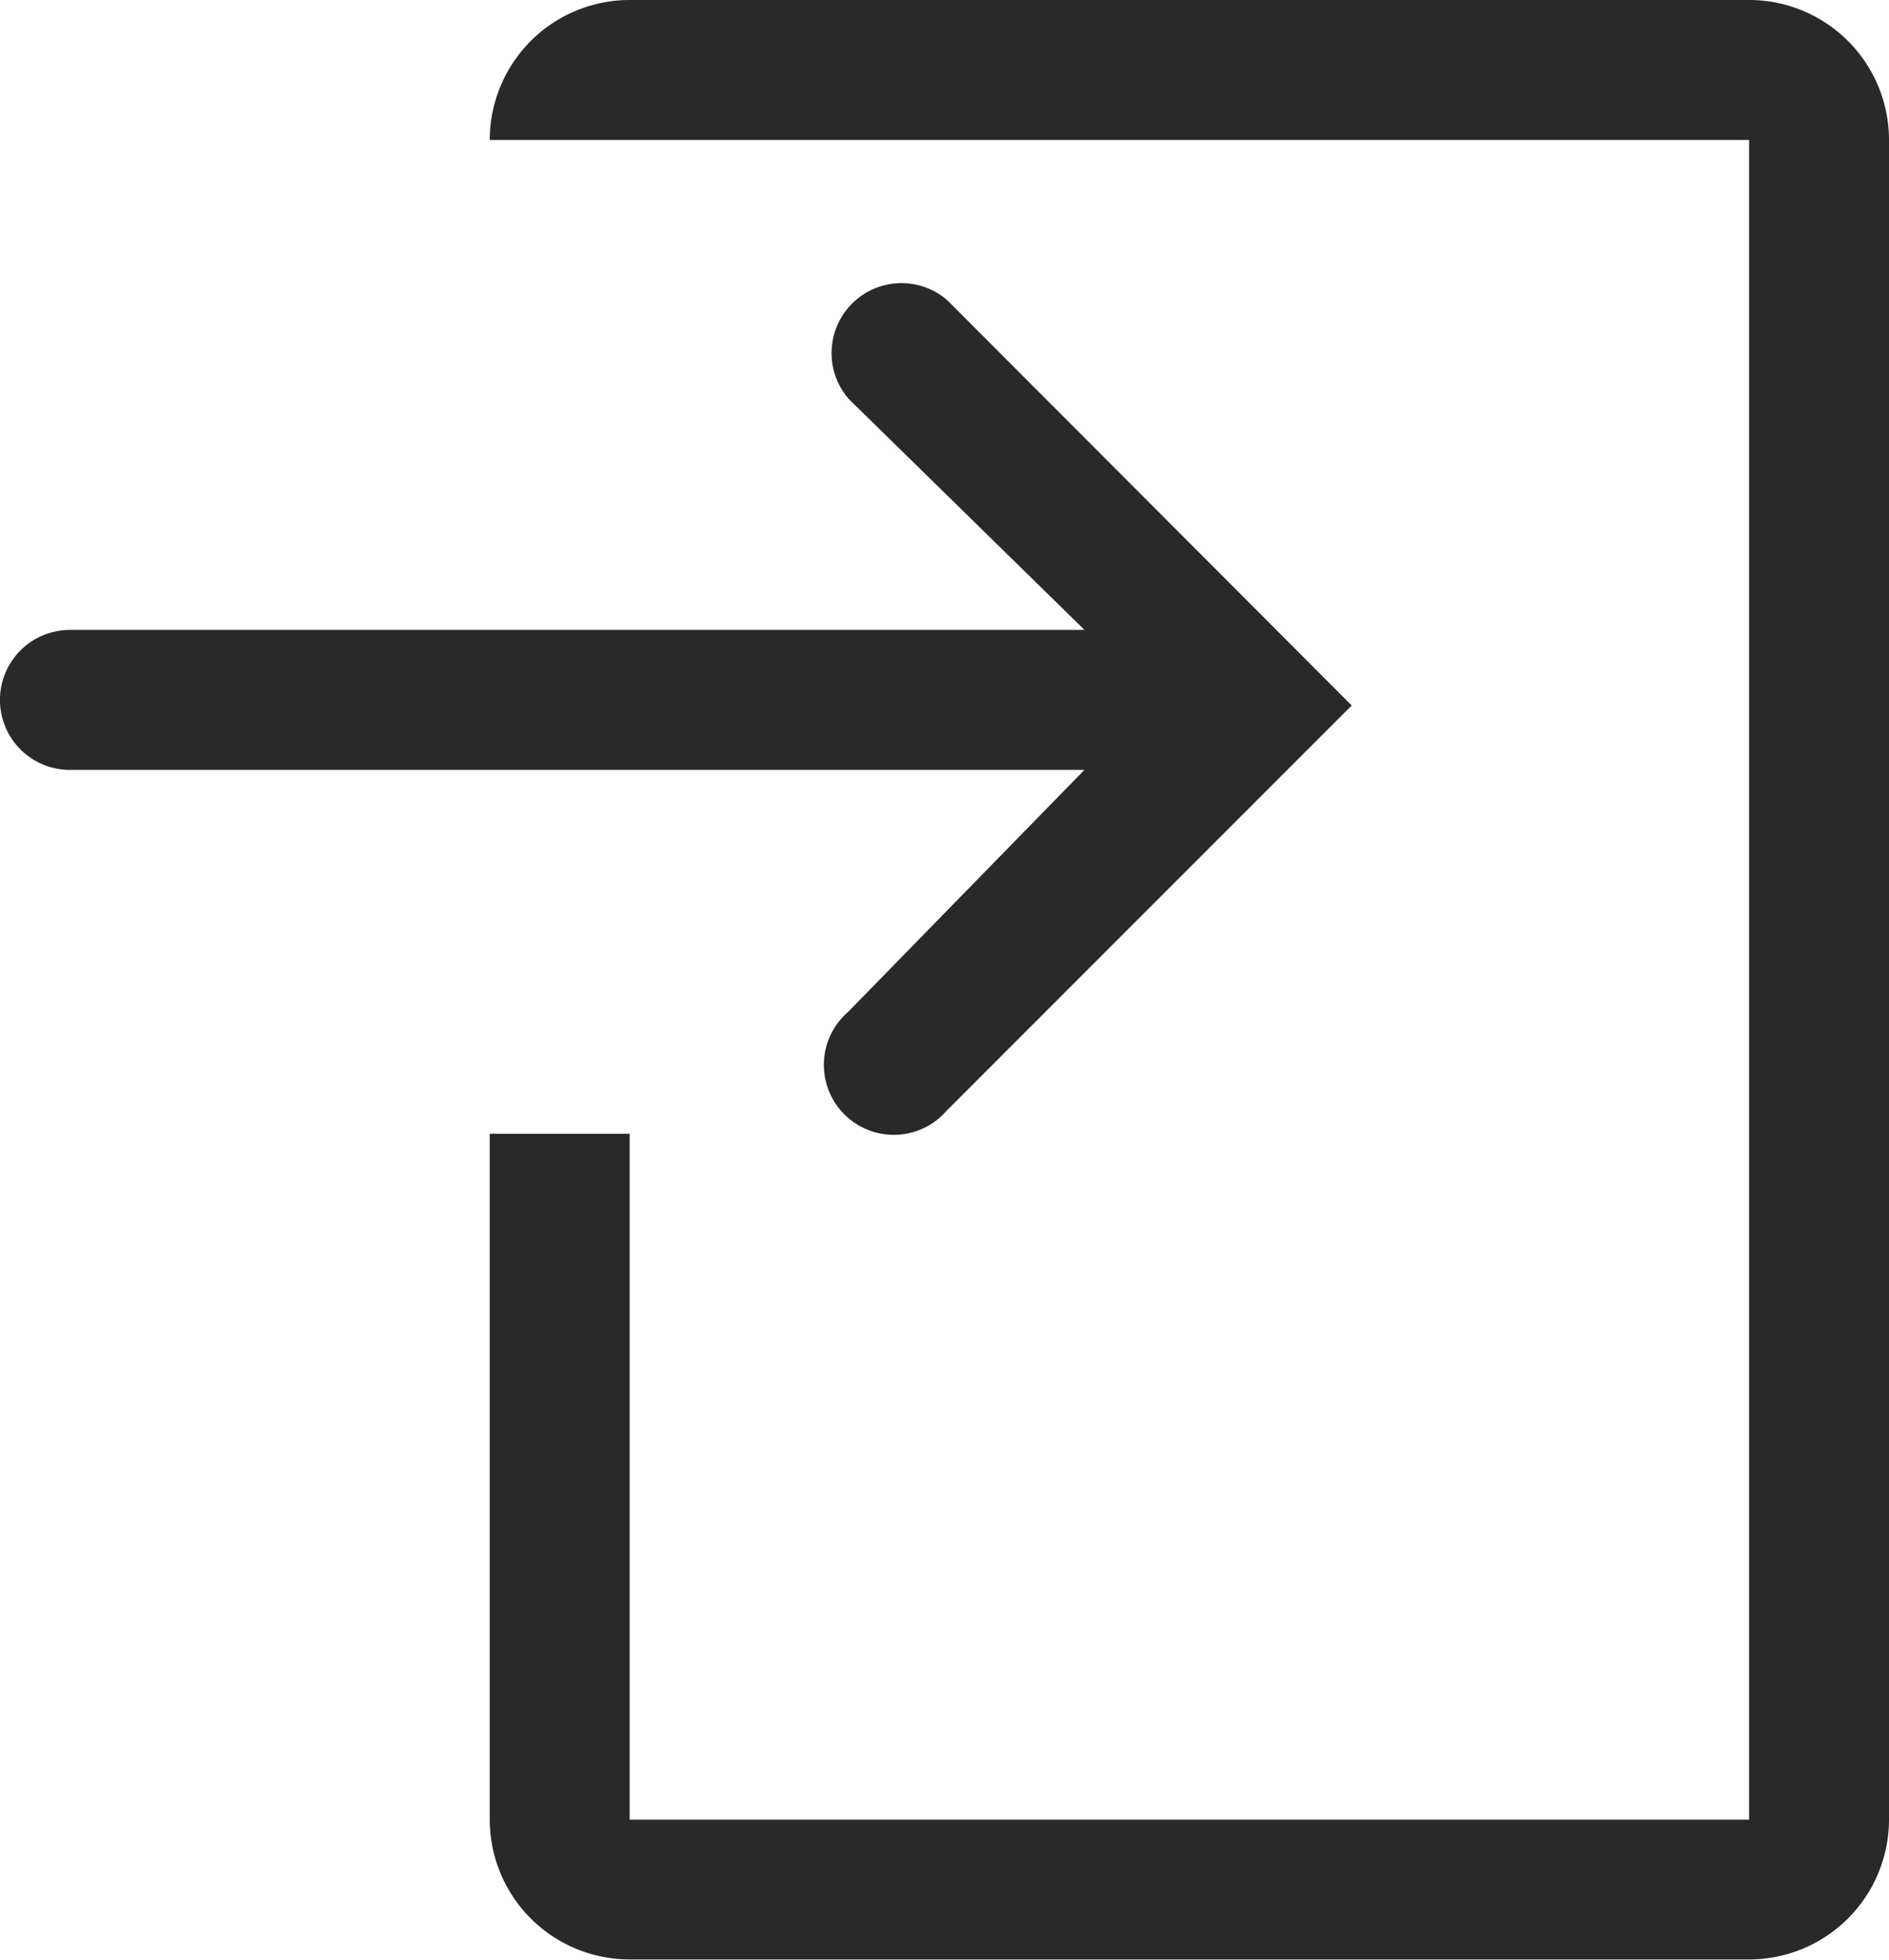 <svg xmlns="http://www.w3.org/2000/svg" width="26.309" height="27.283" viewBox="0 0 26.309 27.283">
  <g id="sign-in-line" transform="translate(-15.99 -21.32)">
    <path id="Path_297" data-name="Path 297" d="M70.839,21.32H55.249A1.949,1.949,0,0,0,53.3,23.269H70.839V46.654H55.249V37.105H53.3v9.549A1.949,1.949,0,0,0,55.249,48.6h15.59a1.949,1.949,0,0,0,1.949-1.949V23.269A1.949,1.949,0,0,0,70.839,21.32Z" transform="translate(-30.489)" fill="#292929"/>
    <path id="Path_298" data-name="Path 298" d="M27.8,53.048a.974.974,0,1,0,1.374,1.374l5.642-5.642-5.632-5.642a.974.974,0,0,0-1.374,1.374l3.284,3.216H16.964a.974.974,0,1,0,0,1.949H31.093Z" transform="translate(0 -17.638)" fill="#292929"/>
  </g>
</svg>
